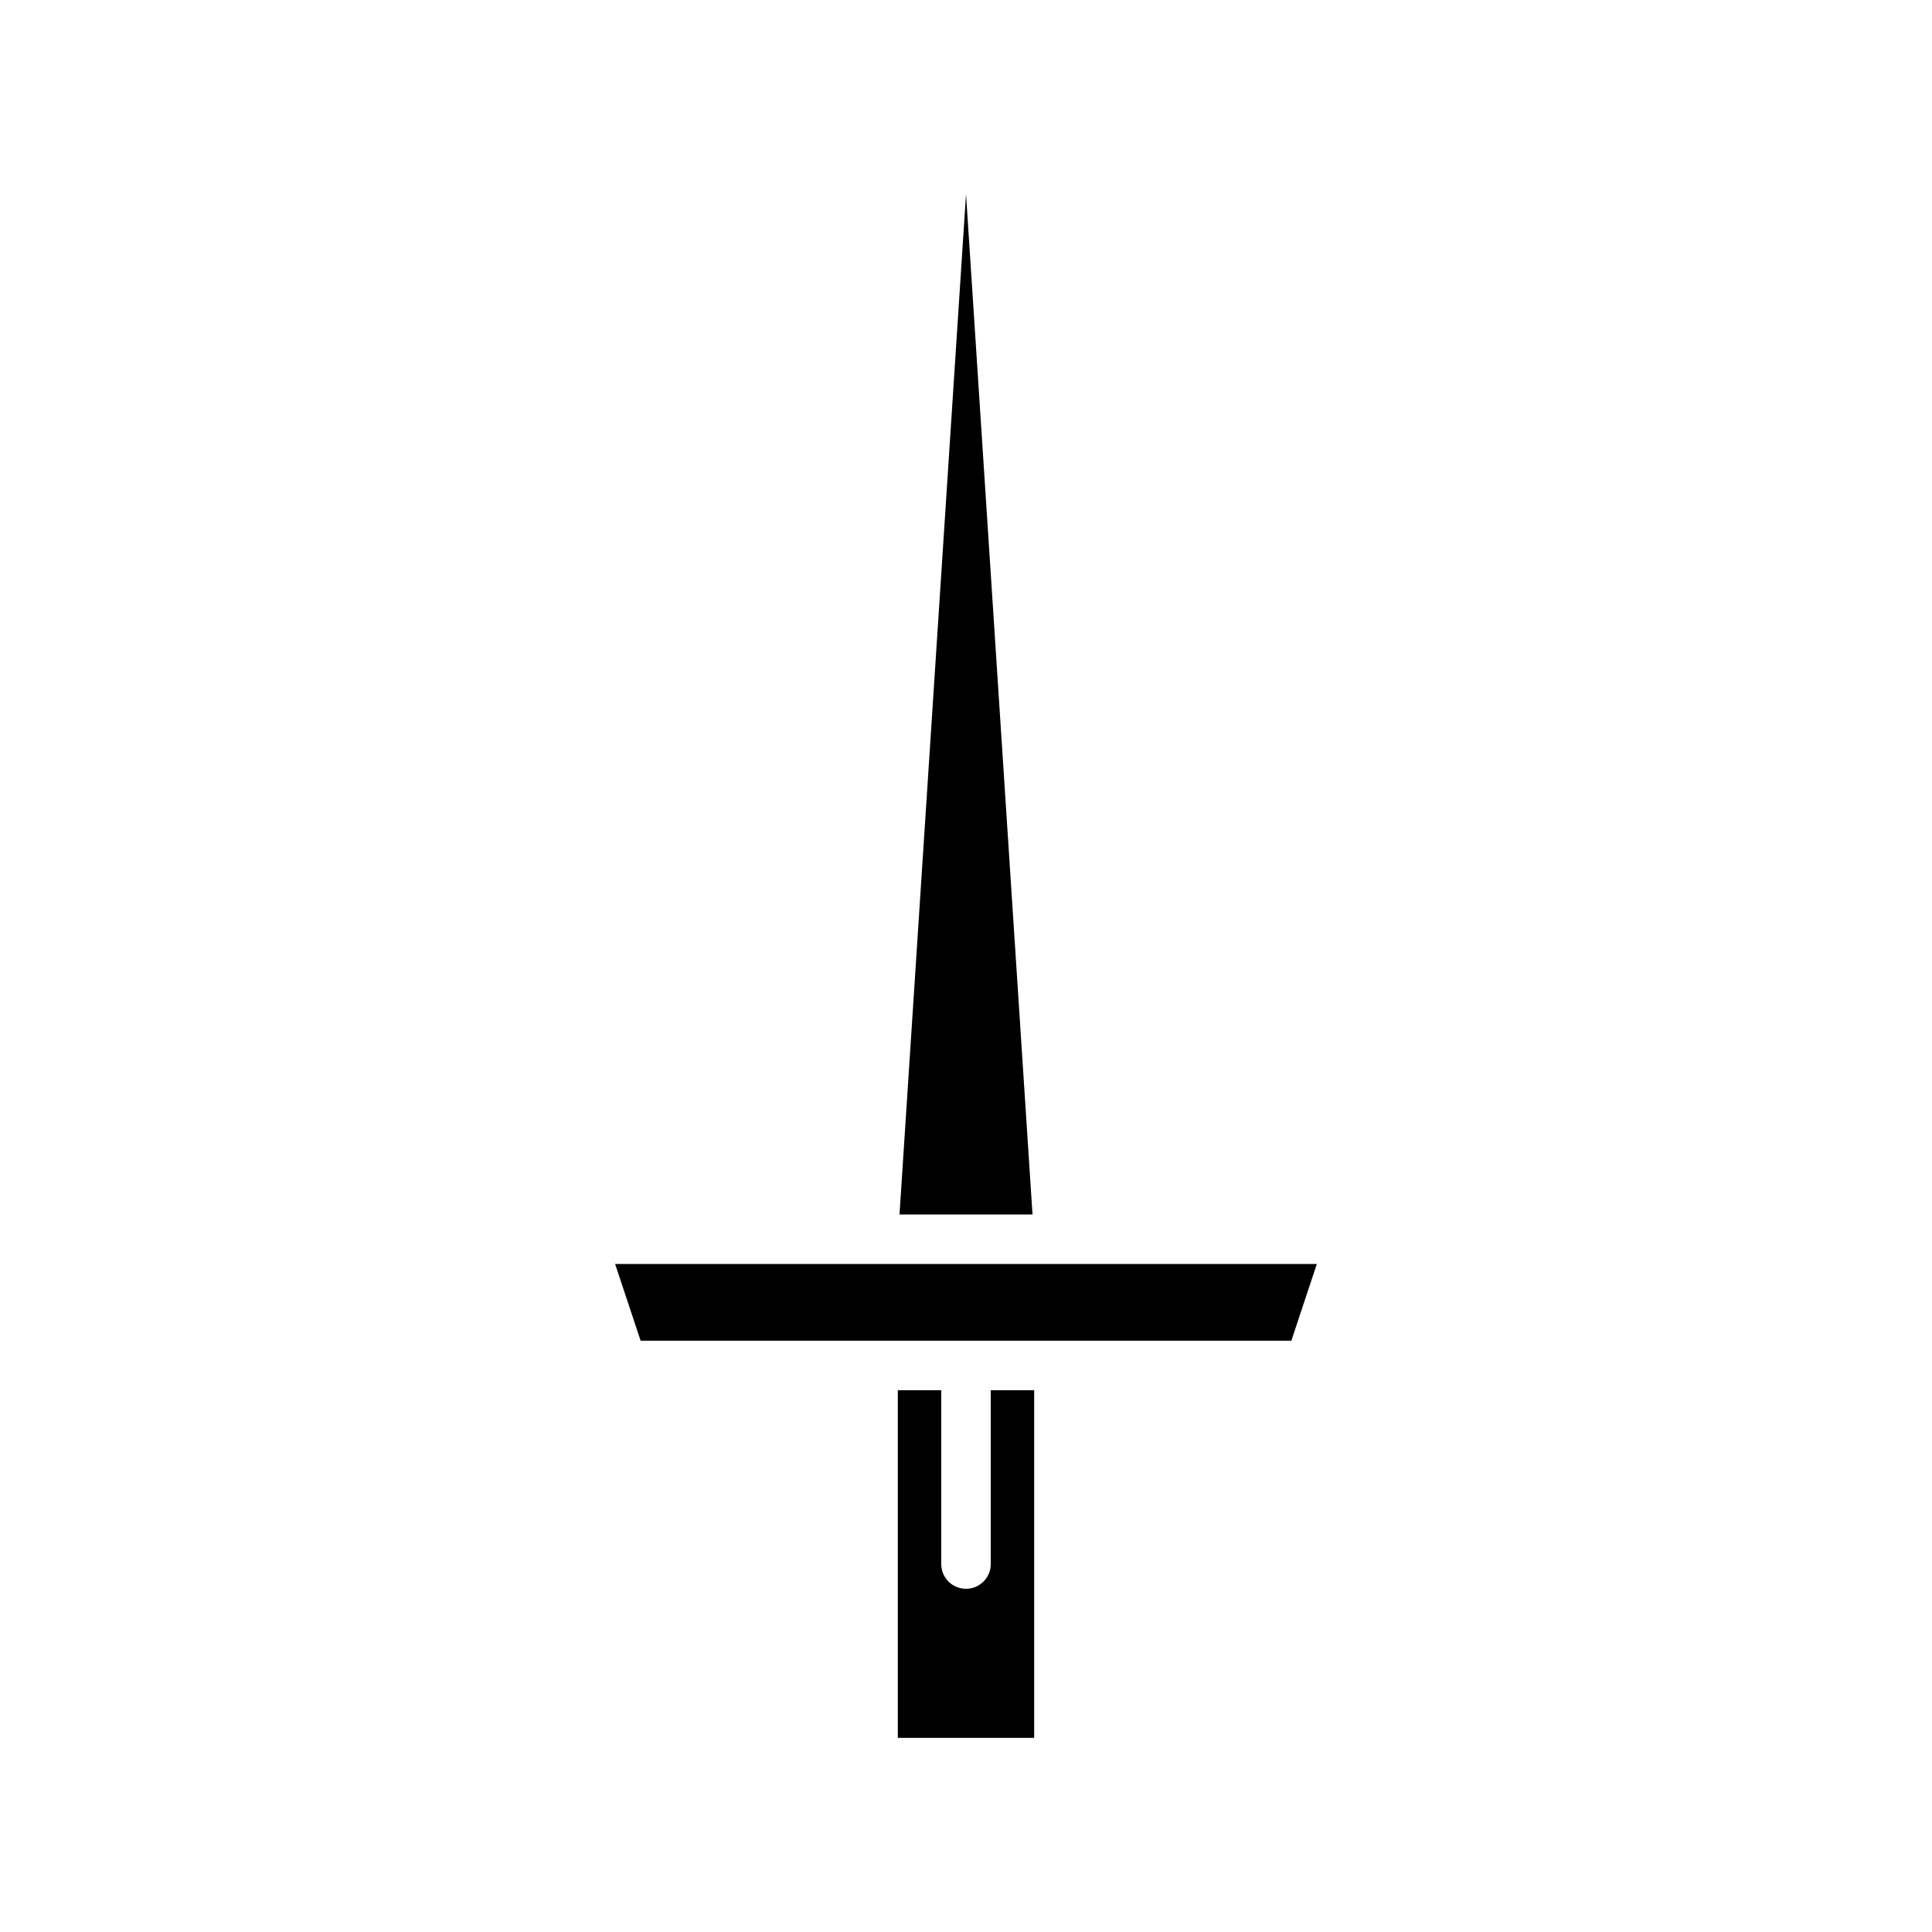 <?xml version="1.0" encoding="UTF-8"?>
<!-- Uploaded to: ICON Repo, www.iconrepo.com, Generator: ICON Repo Mixer Tools -->
<svg fill="#000000" width="800px" height="800px" version="1.1" viewBox="144 144 512 512" xmlns="http://www.w3.org/2000/svg">
 <g>
  <path d="m382.38 465.85h35.246l-17.621-270.42z"/>
  <path d="m406.56 558.49c0 3.625-2.934 6.559-6.562 6.559-3.625 0-6.559-2.934-6.559-6.559v-46.07h-11.508v92.141h36.133v-92.141h-11.504z"/>
  <path d="m313.77 499.3h172.45l6.754-20.328h-185.96z"/>
 </g>
</svg>